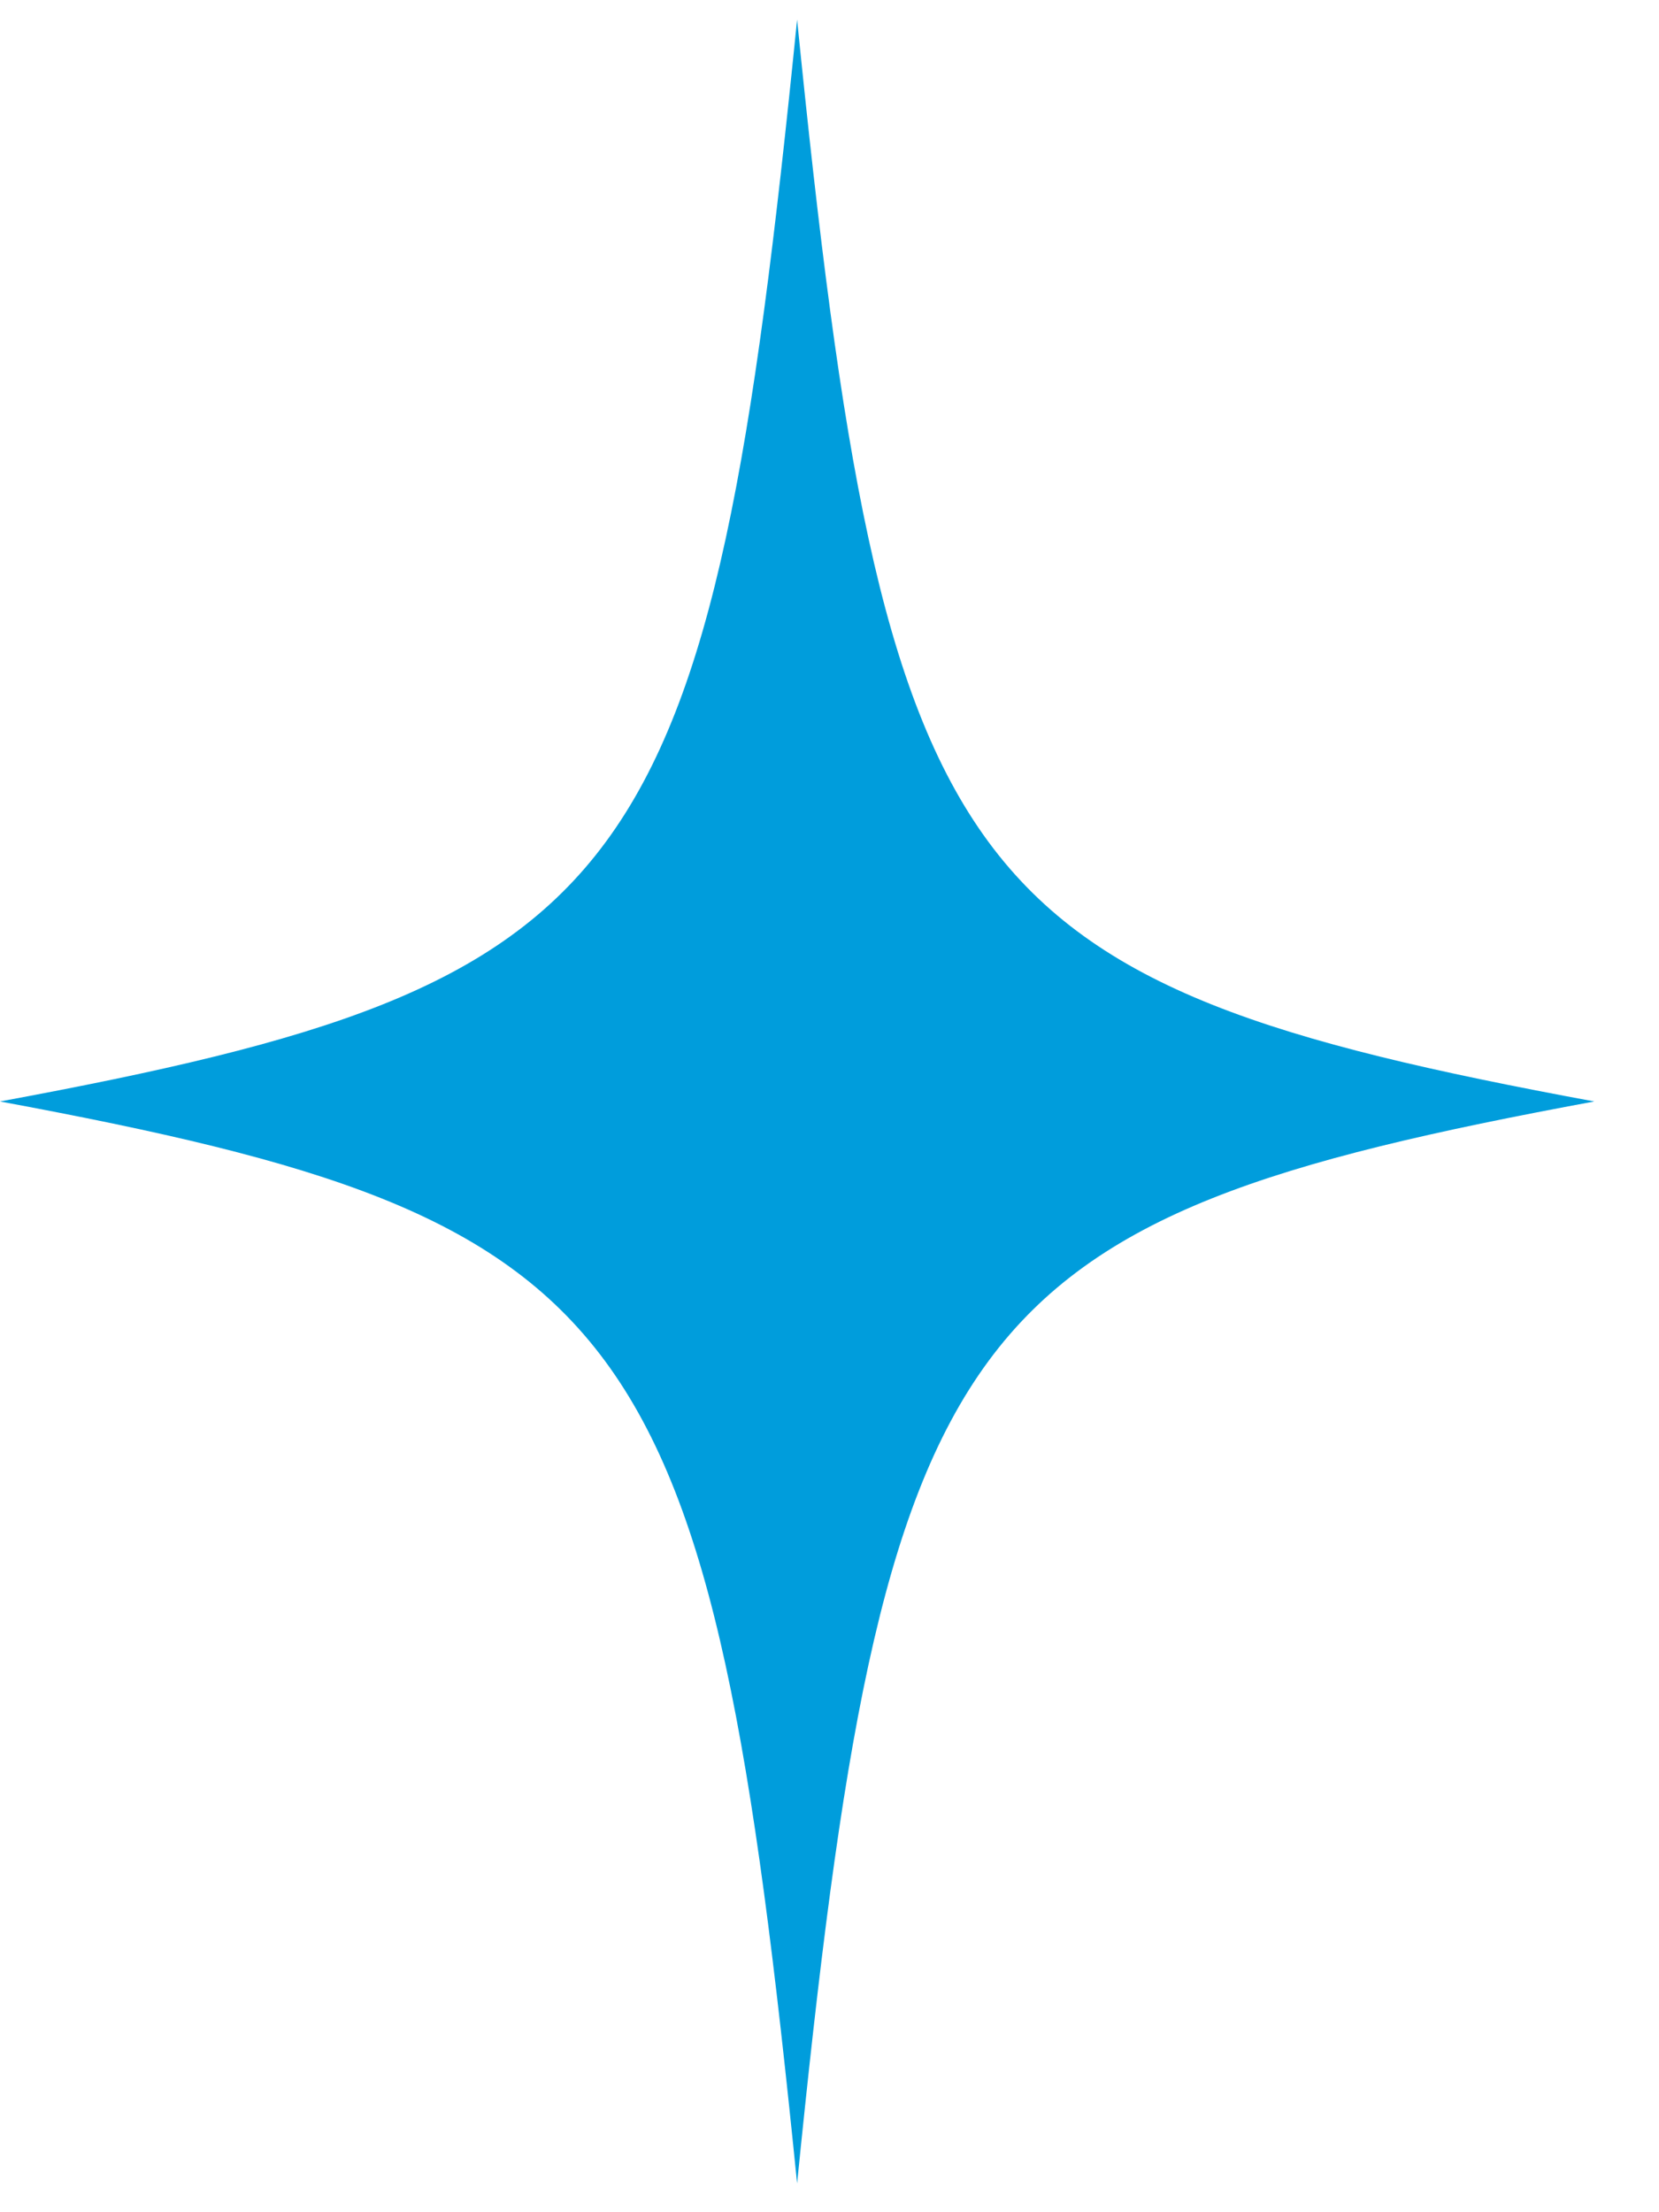 <svg width="15" height="20" viewBox="0 0 15 20" fill="none" xmlns="http://www.w3.org/2000/svg">
<path d="M-0 9.958C5.787 8.887 6.418 8.031 7.207 0.177C7.997 8.031 8.628 8.887 14.415 9.958C8.628 11.029 7.997 11.886 7.207 19.74C6.418 11.886 5.769 11.029 -0 9.958Z" fill="#009DDC"/>
</svg>
